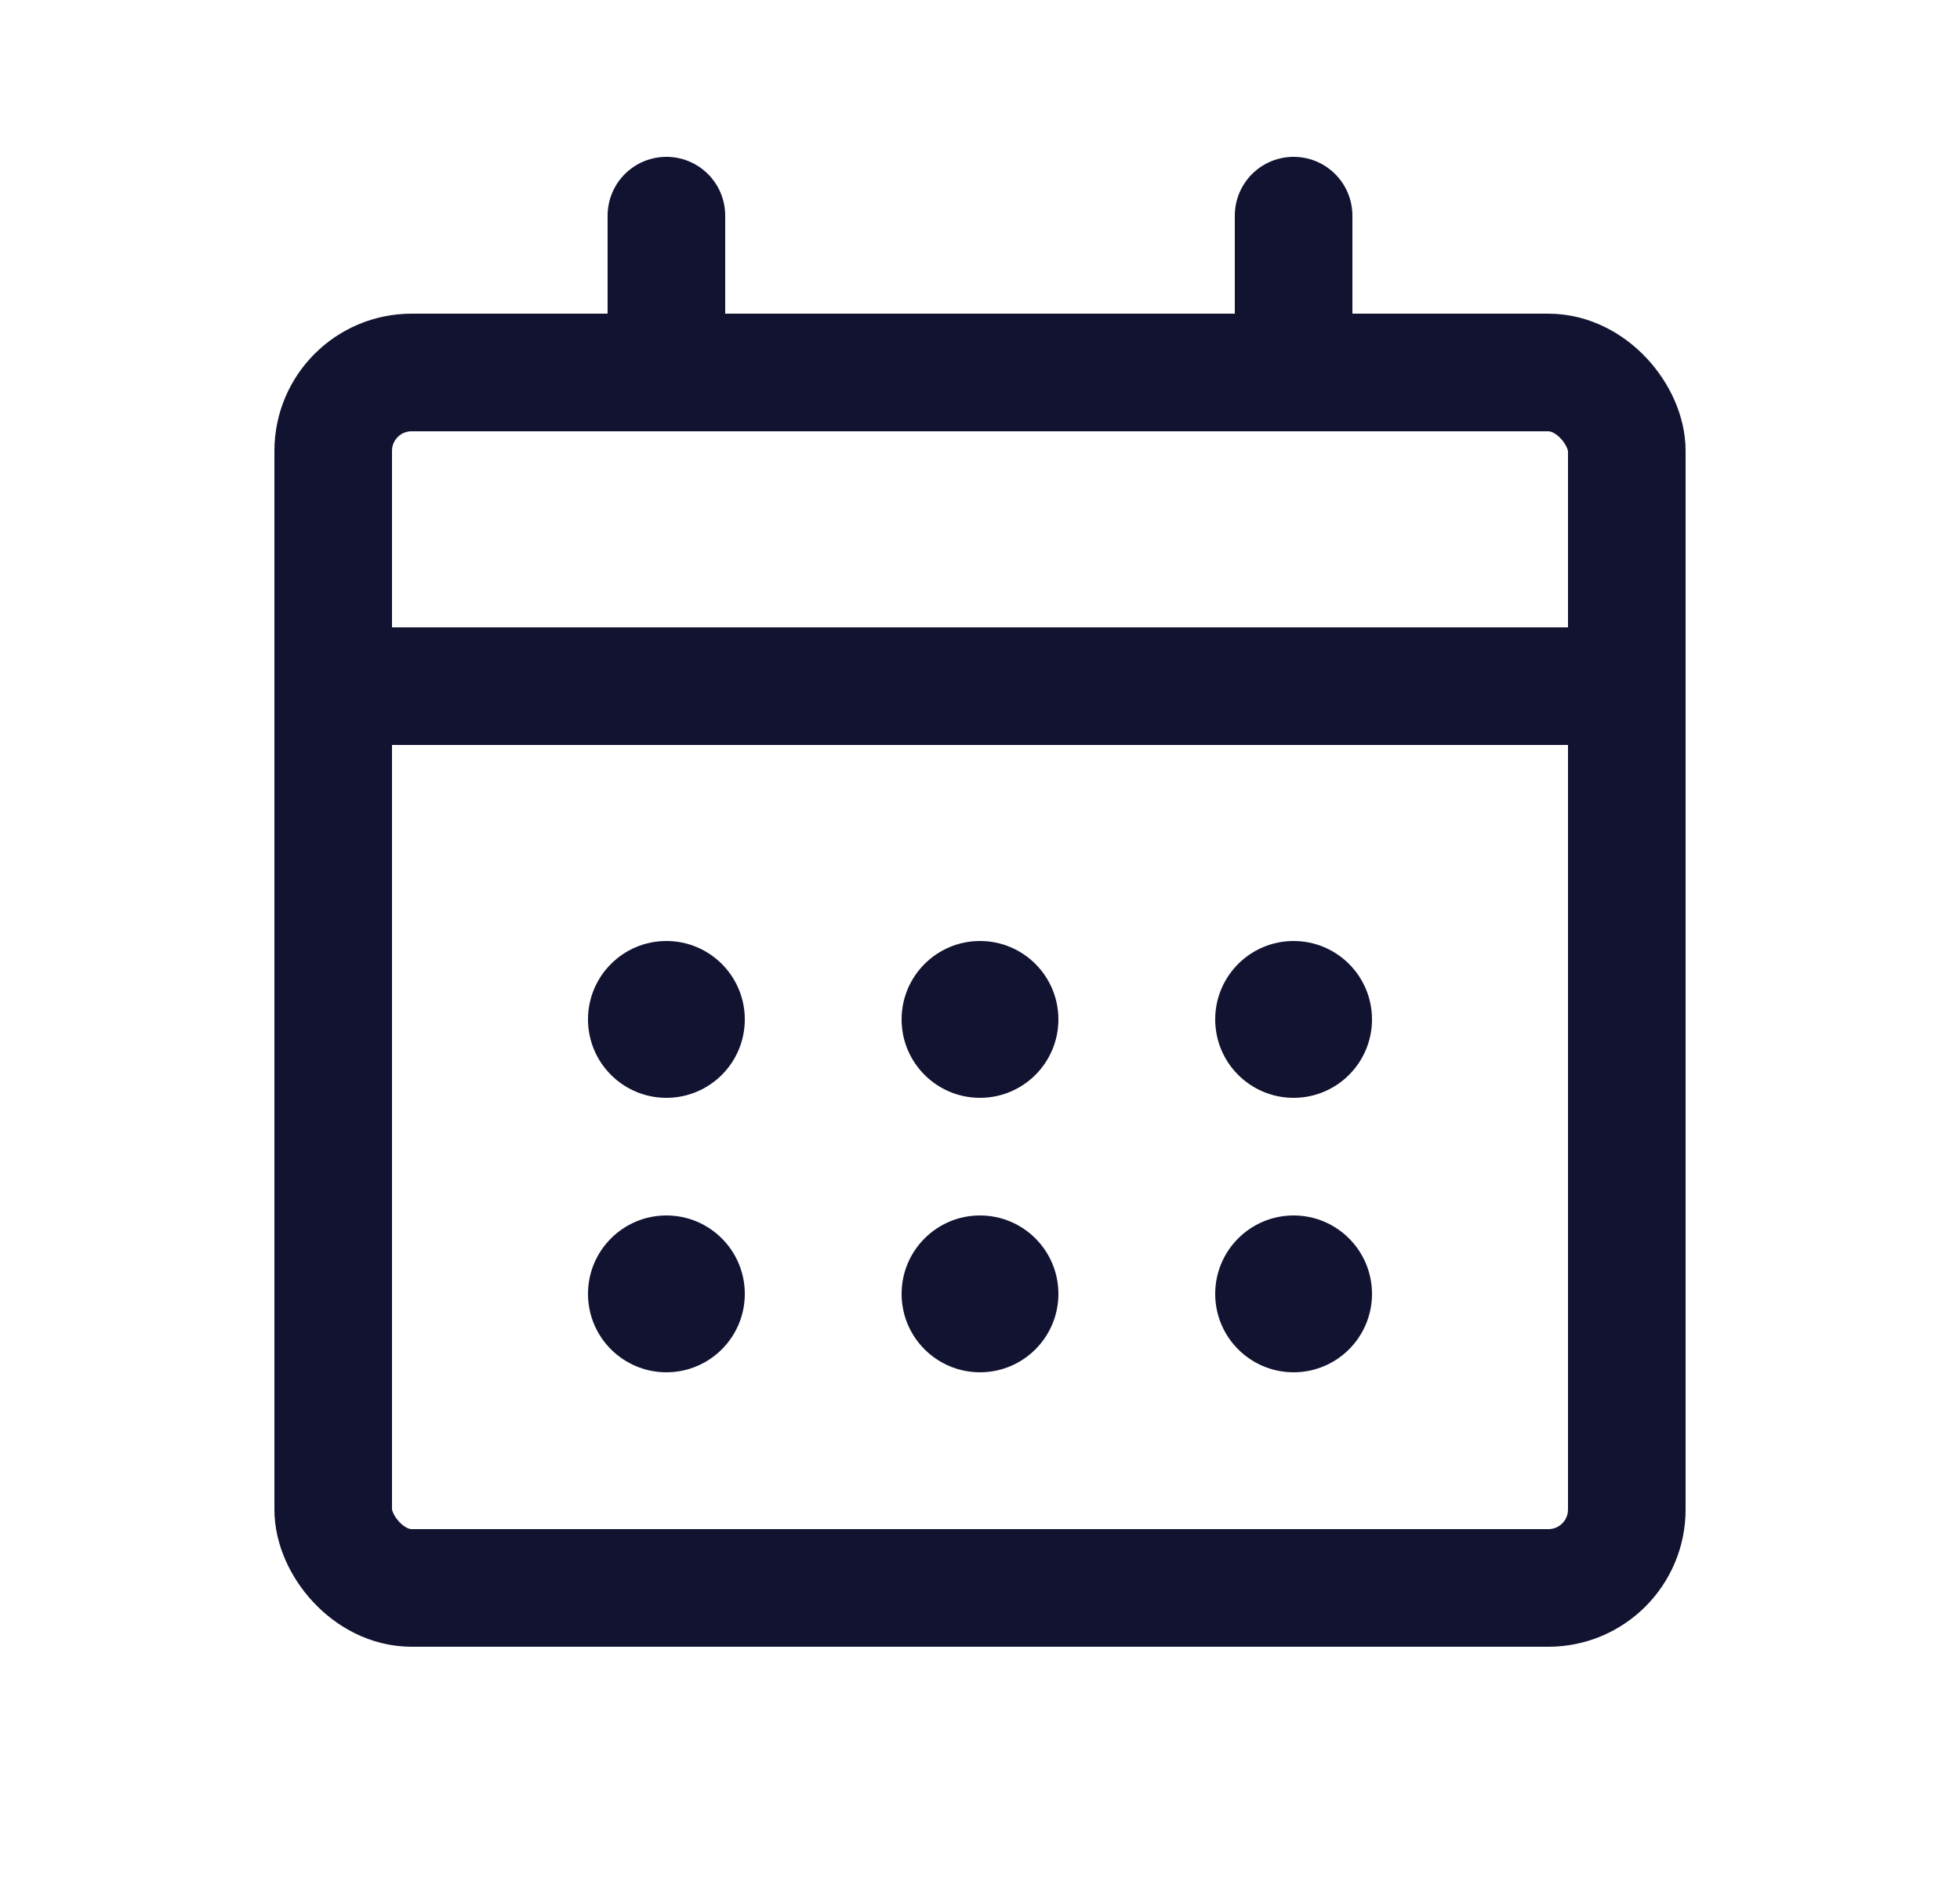 <?xml version="1.0" encoding="UTF-8" standalone="no"?>
<svg width="25" height="24" viewBox="0 0 25 24" fill="none" xmlns="http://www.w3.org/2000/svg">
<g clip-path="url(#clip0_113_1427)">
<path d="M4.5 8.75H20.5" stroke="#121331" stroke-width="1.5" stroke-miterlimit="10" stroke-linecap="round"/>
<path d="M8.5 2.75V4.75" stroke="#121331" stroke-width="1.5" stroke-linecap="round" stroke-linejoin="round"/>
<path d="M16.5 2.75V4.75" stroke="#121331" stroke-width="1.5" stroke-linecap="round" stroke-linejoin="round"/>
<rect x="4.25" y="4.75" width="16.5" height="15.5" rx="1" stroke="#121331" stroke-width="1.5"/>
<circle cx="8.5" cy="16.5" r="1" fill="#121331"/>
<circle cx="12.5" cy="16.5" r="1" fill="#121331"/>
<circle cx="16.5" cy="16.5" r="1" fill="#121331"/>
<circle cx="16.5" cy="13" r="1" fill="#121331"/>
<circle cx="12.5" cy="13" r="1" fill="#121331"/>
<circle cx="8.5" cy="13" r="1" fill="#121331"/>
</g>
<defs>
<clipPath id="clip0_113_1427">
<rect width="24" height="24" fill="white" transform="translate(0.5)"/>
</clipPath>
</defs>
</svg>
